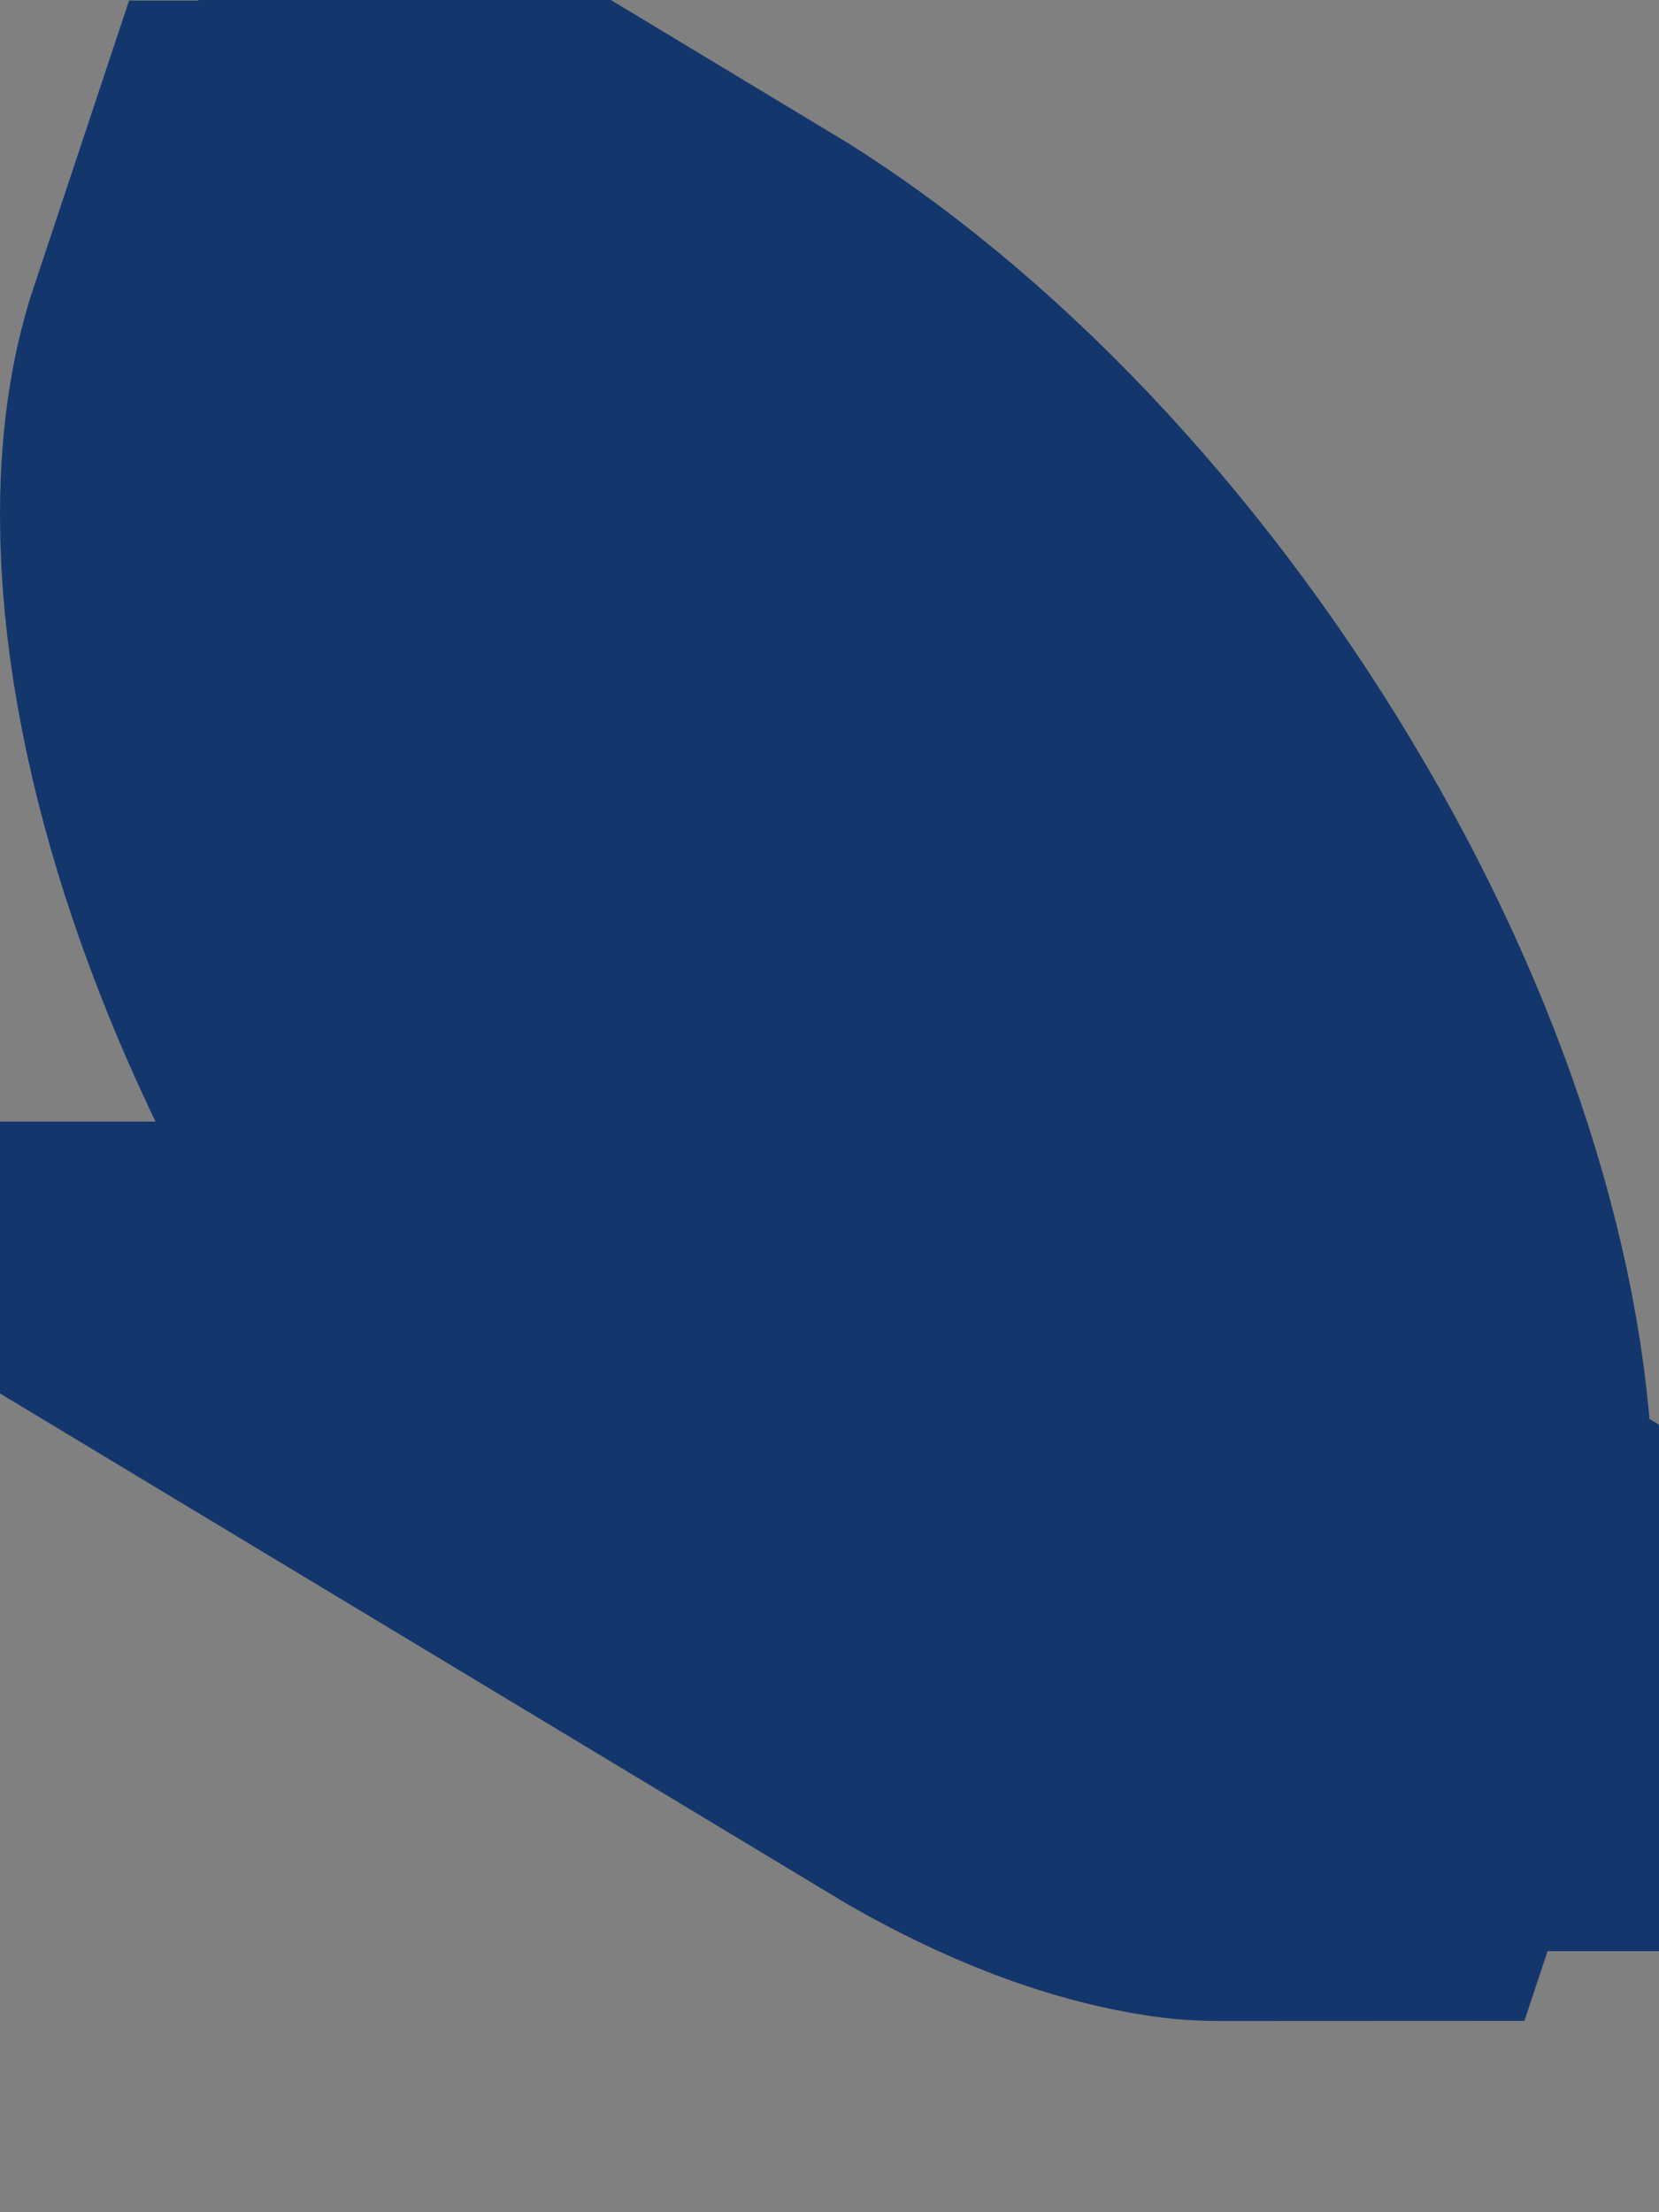 <?xml version="1.0" encoding="utf-8"?>
<svg xmlns="http://www.w3.org/2000/svg" fill="none" height="100%" overflow="visible" preserveAspectRatio="none" style="display: block;" viewBox="0 0 3 4" width="100%">
<rect x="0" y="0" width="3" height="4" fill="#808080" stroke="none"/>
<path d="M0.803 0.753C0.865 0.762 0.969 0.794 1.109 0.879V0.878C1.396 1.051 1.688 1.356 1.909 1.724C2.133 2.096 2.24 2.462 2.24 2.727C2.24 2.818 2.226 2.874 2.216 2.904C2.208 2.904 2.199 2.905 2.188 2.903C2.126 2.894 2.022 2.863 1.881 2.778H1.882C1.595 2.605 1.302 2.301 1.081 1.933C0.858 1.56 0.75 1.195 0.75 0.931C0.75 0.837 0.764 0.781 0.774 0.751C0.782 0.751 0.792 0.751 0.803 0.753Z" fill="#E4F4FC" id="Vector" stroke="#13376C" stroke-width="1.5"/>
</svg>
